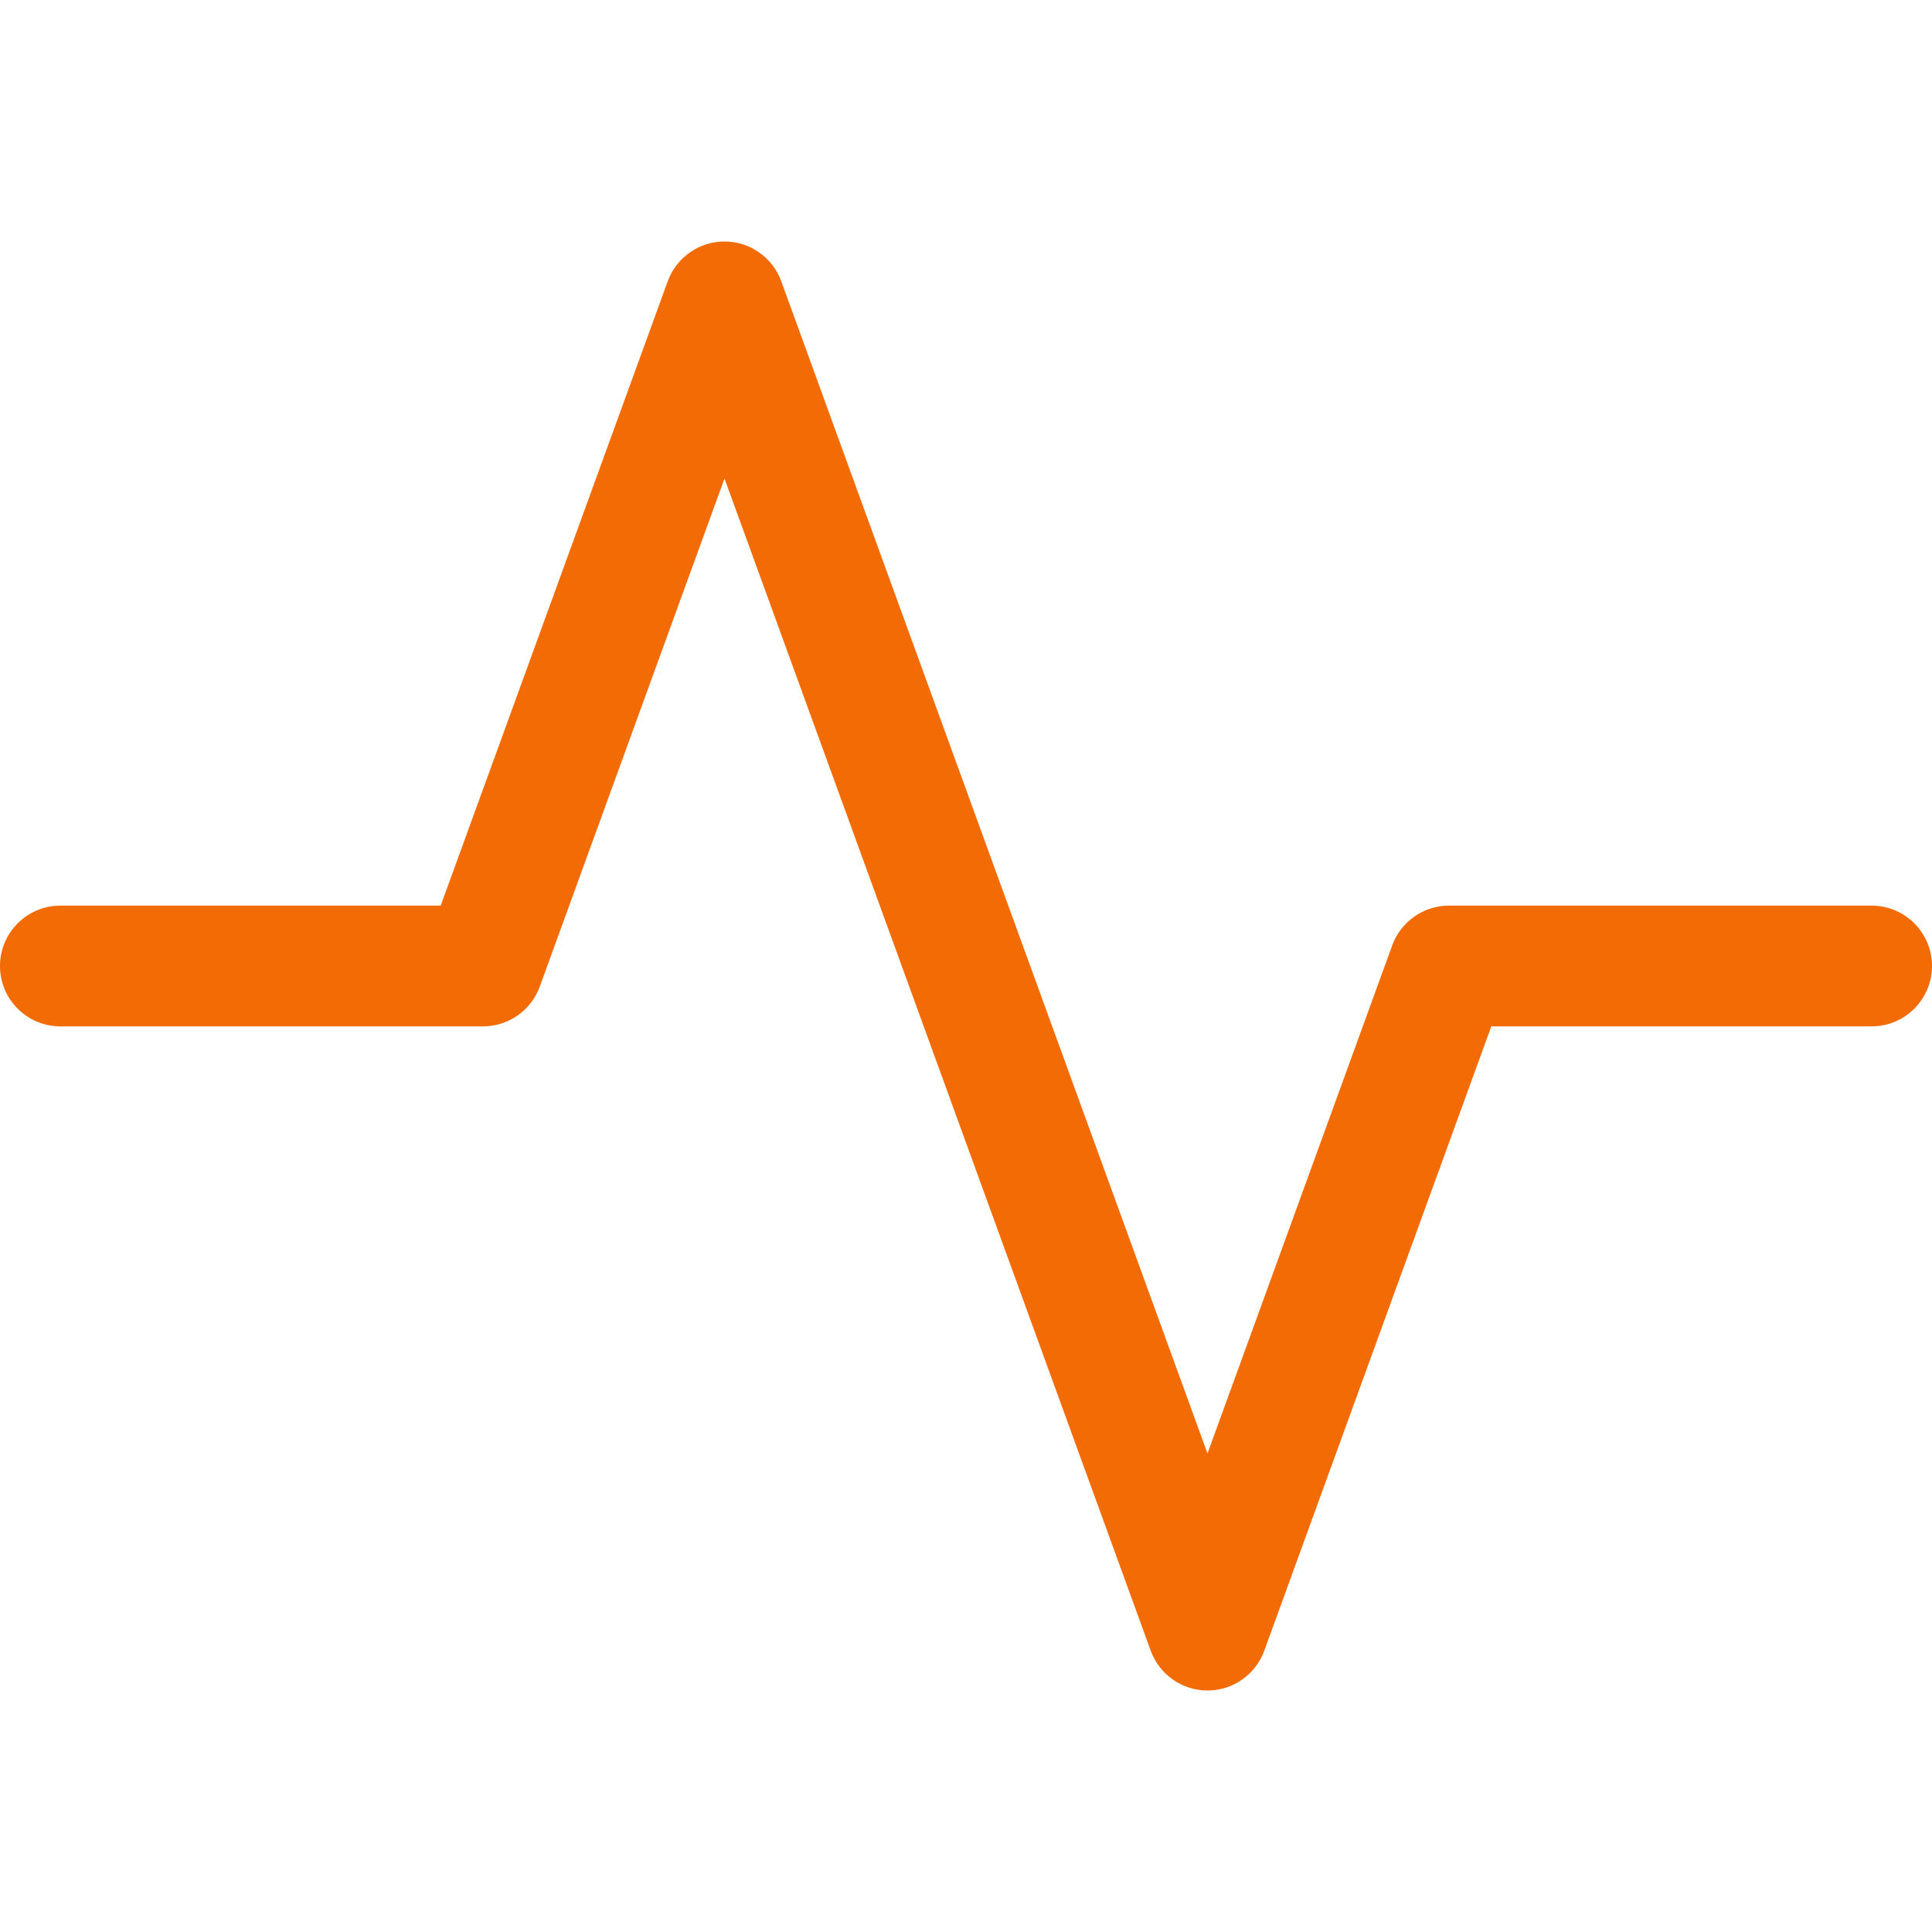 <svg width="48" height="48" viewBox="0 0 48 48" fill="none" xmlns="http://www.w3.org/2000/svg">
<path fill-rule="evenodd" clip-rule="evenodd" d="M18 6C18.631 6 19.194 6.395 19.41 6.987L30 36.111L34.59 23.487C34.806 22.895 35.369 22.5 36 22.5H46.5C47.328 22.5 48 23.172 48 24C48 24.828 47.328 25.5 46.5 25.5H37.051L31.41 41.013C31.194 41.605 30.631 42 30 42C29.369 42 28.806 41.605 28.59 41.013L18 11.889L13.41 24.513C13.194 25.105 12.631 25.5 12 25.5H1.5C0.672 25.5 0 24.828 0 24C0 23.172 0.672 22.5 1.5 22.5H10.949L16.59 6.987C16.806 6.395 17.369 6 18 6Z" fill="#F26B05"/>
</svg>
